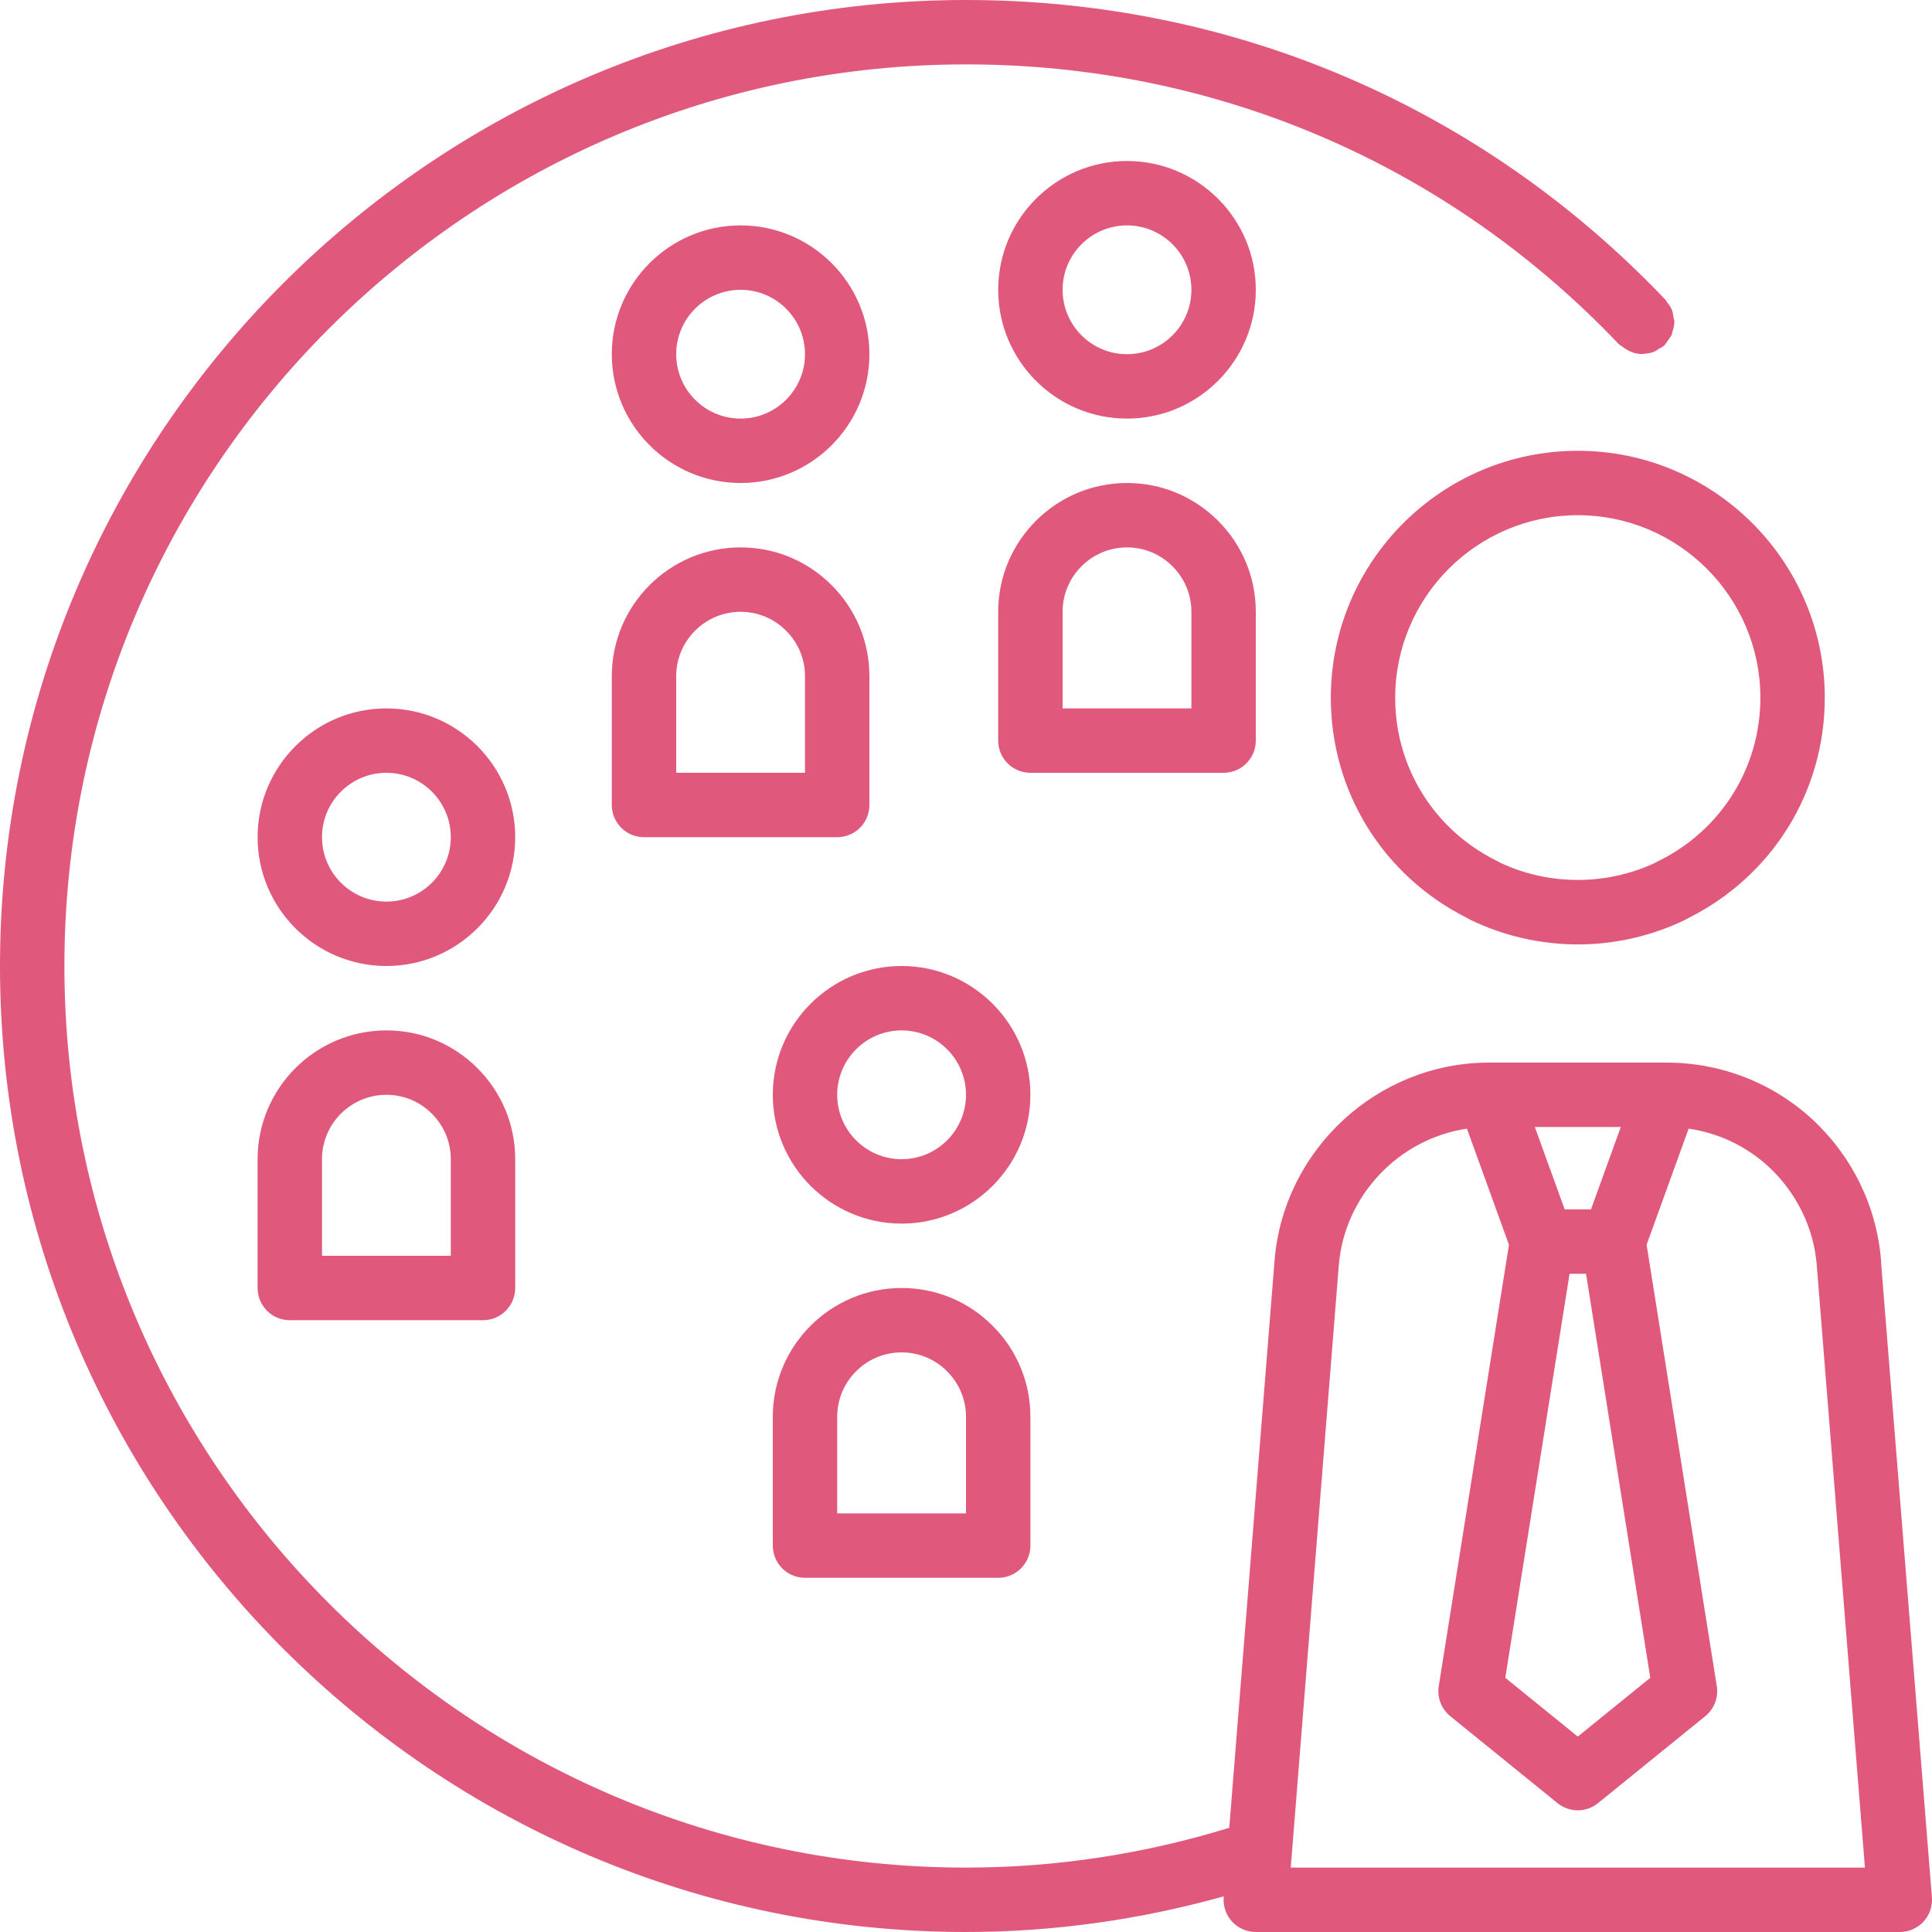 <?xml version="1.0" encoding="UTF-8" standalone="no"?><svg xmlns="http://www.w3.org/2000/svg" xmlns:xlink="http://www.w3.org/1999/xlink" fill="#e0587c" height="60" preserveAspectRatio="xMidYMid meet" version="1" viewBox="2.0 2.0 60.0 60.0" width="60" zoomAndPan="magnify"><g><g id="change1_1"><path d="M30,32c-2.206,0-4,1.794-4,4s1.794,4,4,4s4-1.794,4-4S32.206,32,30,32z M30,38c-1.103,0-2-0.897-2-2s0.897-2,2-2s2,0.897,2,2S31.103,38,30,38z"/><path d="M27,51h6c0.552,0,1-0.447,1-1v-4c0-1.066-0.417-2.071-1.173-2.827 C32.071,42.416,31.067,42,30,42c-2.206,0-4,1.794-4,4v4 C26,50.553,26.448,51,27,51z M28,46c0-1.103,0.897-2,2-2 c0.533,0,1.035,0.208,1.413,0.587S32,45.468,32,46v3h-4V46z"/><path d="M37,7c-2.206,0-4,1.794-4,4s1.794,4,4,4s4-1.794,4-4S39.206,7,37,7z M37,13 c-1.103,0-2-0.897-2-2s0.897-2,2-2s2,0.897,2,2S38.103,13,37,13z"/><path d="M40,26c0.552,0,1-0.447,1-1v-4c0-1.066-0.417-2.071-1.173-2.827 C39.071,17.416,38.067,17,37,17c-2.206,0-4,1.794-4,4v4c0,0.553,0.448,1,1,1H40z M35,21c0-1.103,0.897-2,2-2c0.533,0,1.035,0.208,1.413,0.587 S39,20.468,39,21v3h-4V21z"/><path d="M25,17c2.206,0,4-1.794,4-4s-1.794-4-4-4s-4,1.794-4,4S22.795,17,25,17z M25,11c1.103,0,2,0.897,2,2s-0.897,2-2,2s-2-0.897-2-2S23.897,11,25,11z"/><path d="M21,27c0,0.553,0.448,1,1,1h6c0.552,0,1-0.447,1-1v-4 c0-1.066-0.417-2.071-1.173-2.827C27.071,19.416,26.067,19,25,19 c-2.206,0-4,1.794-4,4V27z M23,23c0-1.103,0.897-2,2-2 c0.533,0,1.035,0.208,1.413,0.587S27,22.468,27,23v3h-4V23z"/><path d="M14,24c-2.206,0-4,1.794-4,4s1.794,4,4,4s4-1.794,4-4S16.206,24,14,24 z M14,30c-1.103,0-2-0.897-2-2s0.897-2,2-2s2,0.897,2,2S15.103,30,14,30z"/><path d="M10,38v4c0,0.553,0.448,1,1,1h6c0.552,0,1-0.447,1-1v-4 c0-1.066-0.417-2.071-1.173-2.827C16.071,34.416,15.067,34,14,34 C11.795,34,10,35.794,10,38z M16,38v3h-4v-3c0-1.103,0.897-2,2-2 c0.533,0,1.035,0.208,1.413,0.587S16,37.468,16,38z"/><path d="M43.33,23.67c0,2.909,1.616,5.522,4.227,6.837 c0.03,0.019,0.062,0.036,0.094,0.052c1.034,0.505,2.191,0.771,3.349,0.771 s2.315-0.267,3.349-0.771c0.032-0.016,0.063-0.033,0.093-0.052 c2.609-1.31,4.228-3.926,4.228-6.837C58.67,19.44,55.229,16,51,16 S43.33,19.44,43.33,23.67z M56.67,23.67c0,2.151-1.199,4.084-3.125,5.05 c-0.046,0.02-0.092,0.044-0.136,0.071c-1.51,0.715-3.311,0.715-4.821,0 c-0.042-0.027-0.087-0.051-0.132-0.07c-1.93-0.969-3.127-2.9-3.127-5.051 C45.33,20.544,47.874,18,51,18S56.67,20.544,56.67,23.67z"/><path d="M60.429,41.344l-0.012-0.205c-0.135-1.669-0.89-3.221-2.129-4.374 C57.051,35.627,55.443,35,53.76,35h-5.52c-3.453,0-6.377,2.696-6.657,6.141 L40.176,58.764C37.549,59.572,34.806,60,32,60c-15.439,0-28-12.561-28-28s12.561-28,28-28 c7.744,0,14.945,3.086,20.275,8.689c0.004,0.004,0.01,0.006,0.014,0.01 c0.03,0.031,0.072,0.048,0.106,0.074c0.178,0.139,0.385,0.222,0.6,0.223 c0.002,0,0.003,0.001,0.004,0.001c0.017,0,0.032-0.009,0.049-0.01 c0.112-0.006,0.222-0.023,0.328-0.066c0.049-0.02,0.086-0.055,0.131-0.082 c0.062-0.037,0.128-0.063,0.182-0.114c0.005-0.005,0.006-0.011,0.011-0.016 c0.04-0.04,0.064-0.092,0.097-0.138c0.043-0.06,0.094-0.115,0.122-0.181 c0.01-0.024,0.009-0.053,0.017-0.079c0.032-0.098,0.06-0.198,0.061-0.3 c0-0.005,0.003-0.009,0.003-0.014c0-0.054-0.023-0.101-0.031-0.153 c-0.011-0.072-0.016-0.144-0.043-0.213c-0.036-0.091-0.094-0.169-0.154-0.245 c-0.019-0.024-0.026-0.054-0.048-0.076c-0.004-0.004-0.007-0.007-0.011-0.011 c-0.006-0.006-0.011-0.011-0.017-0.017C47.988,5.297,40.284,2,32,2 c-16.542,0-30,13.458-30,30s13.458,30,30,30c2.737,0,5.419-0.386,8.005-1.107 l-0.002,0.026c-0.023,0.278,0.072,0.554,0.261,0.759S40.721,62,41,62h20 c0.279,0,0.545-0.116,0.735-0.321s0.284-0.48,0.262-0.759L60.429,41.344z M48.748,54.106l1.996-12.547h0.512l1.995,12.547l-2.251,1.825L48.748,54.106z M52.335,37l-0.926,2.56h-0.816L49.666,37H52.335z M42.085,60l0.031-0.387 c0-0.004,0.001-0.007,0.001-0.011l1.46-18.301 c0.177-2.181,1.869-3.935,3.98-4.25l0.276,0.763l1.029,2.844l-2.18,13.705 c-0.056,0.354,0.081,0.709,0.358,0.935l3.329,2.699 c0.368,0.299,0.893,0.299,1.26,0l3.33-2.7 c0.277-0.225,0.414-0.581,0.357-0.934l-2.179-13.705l1.305-3.607 c0.927,0.135,1.792,0.544,2.485,1.183c0.869,0.809,1.399,1.898,1.493,3.044 L59.917,60H42.085z"/></g></g></svg>